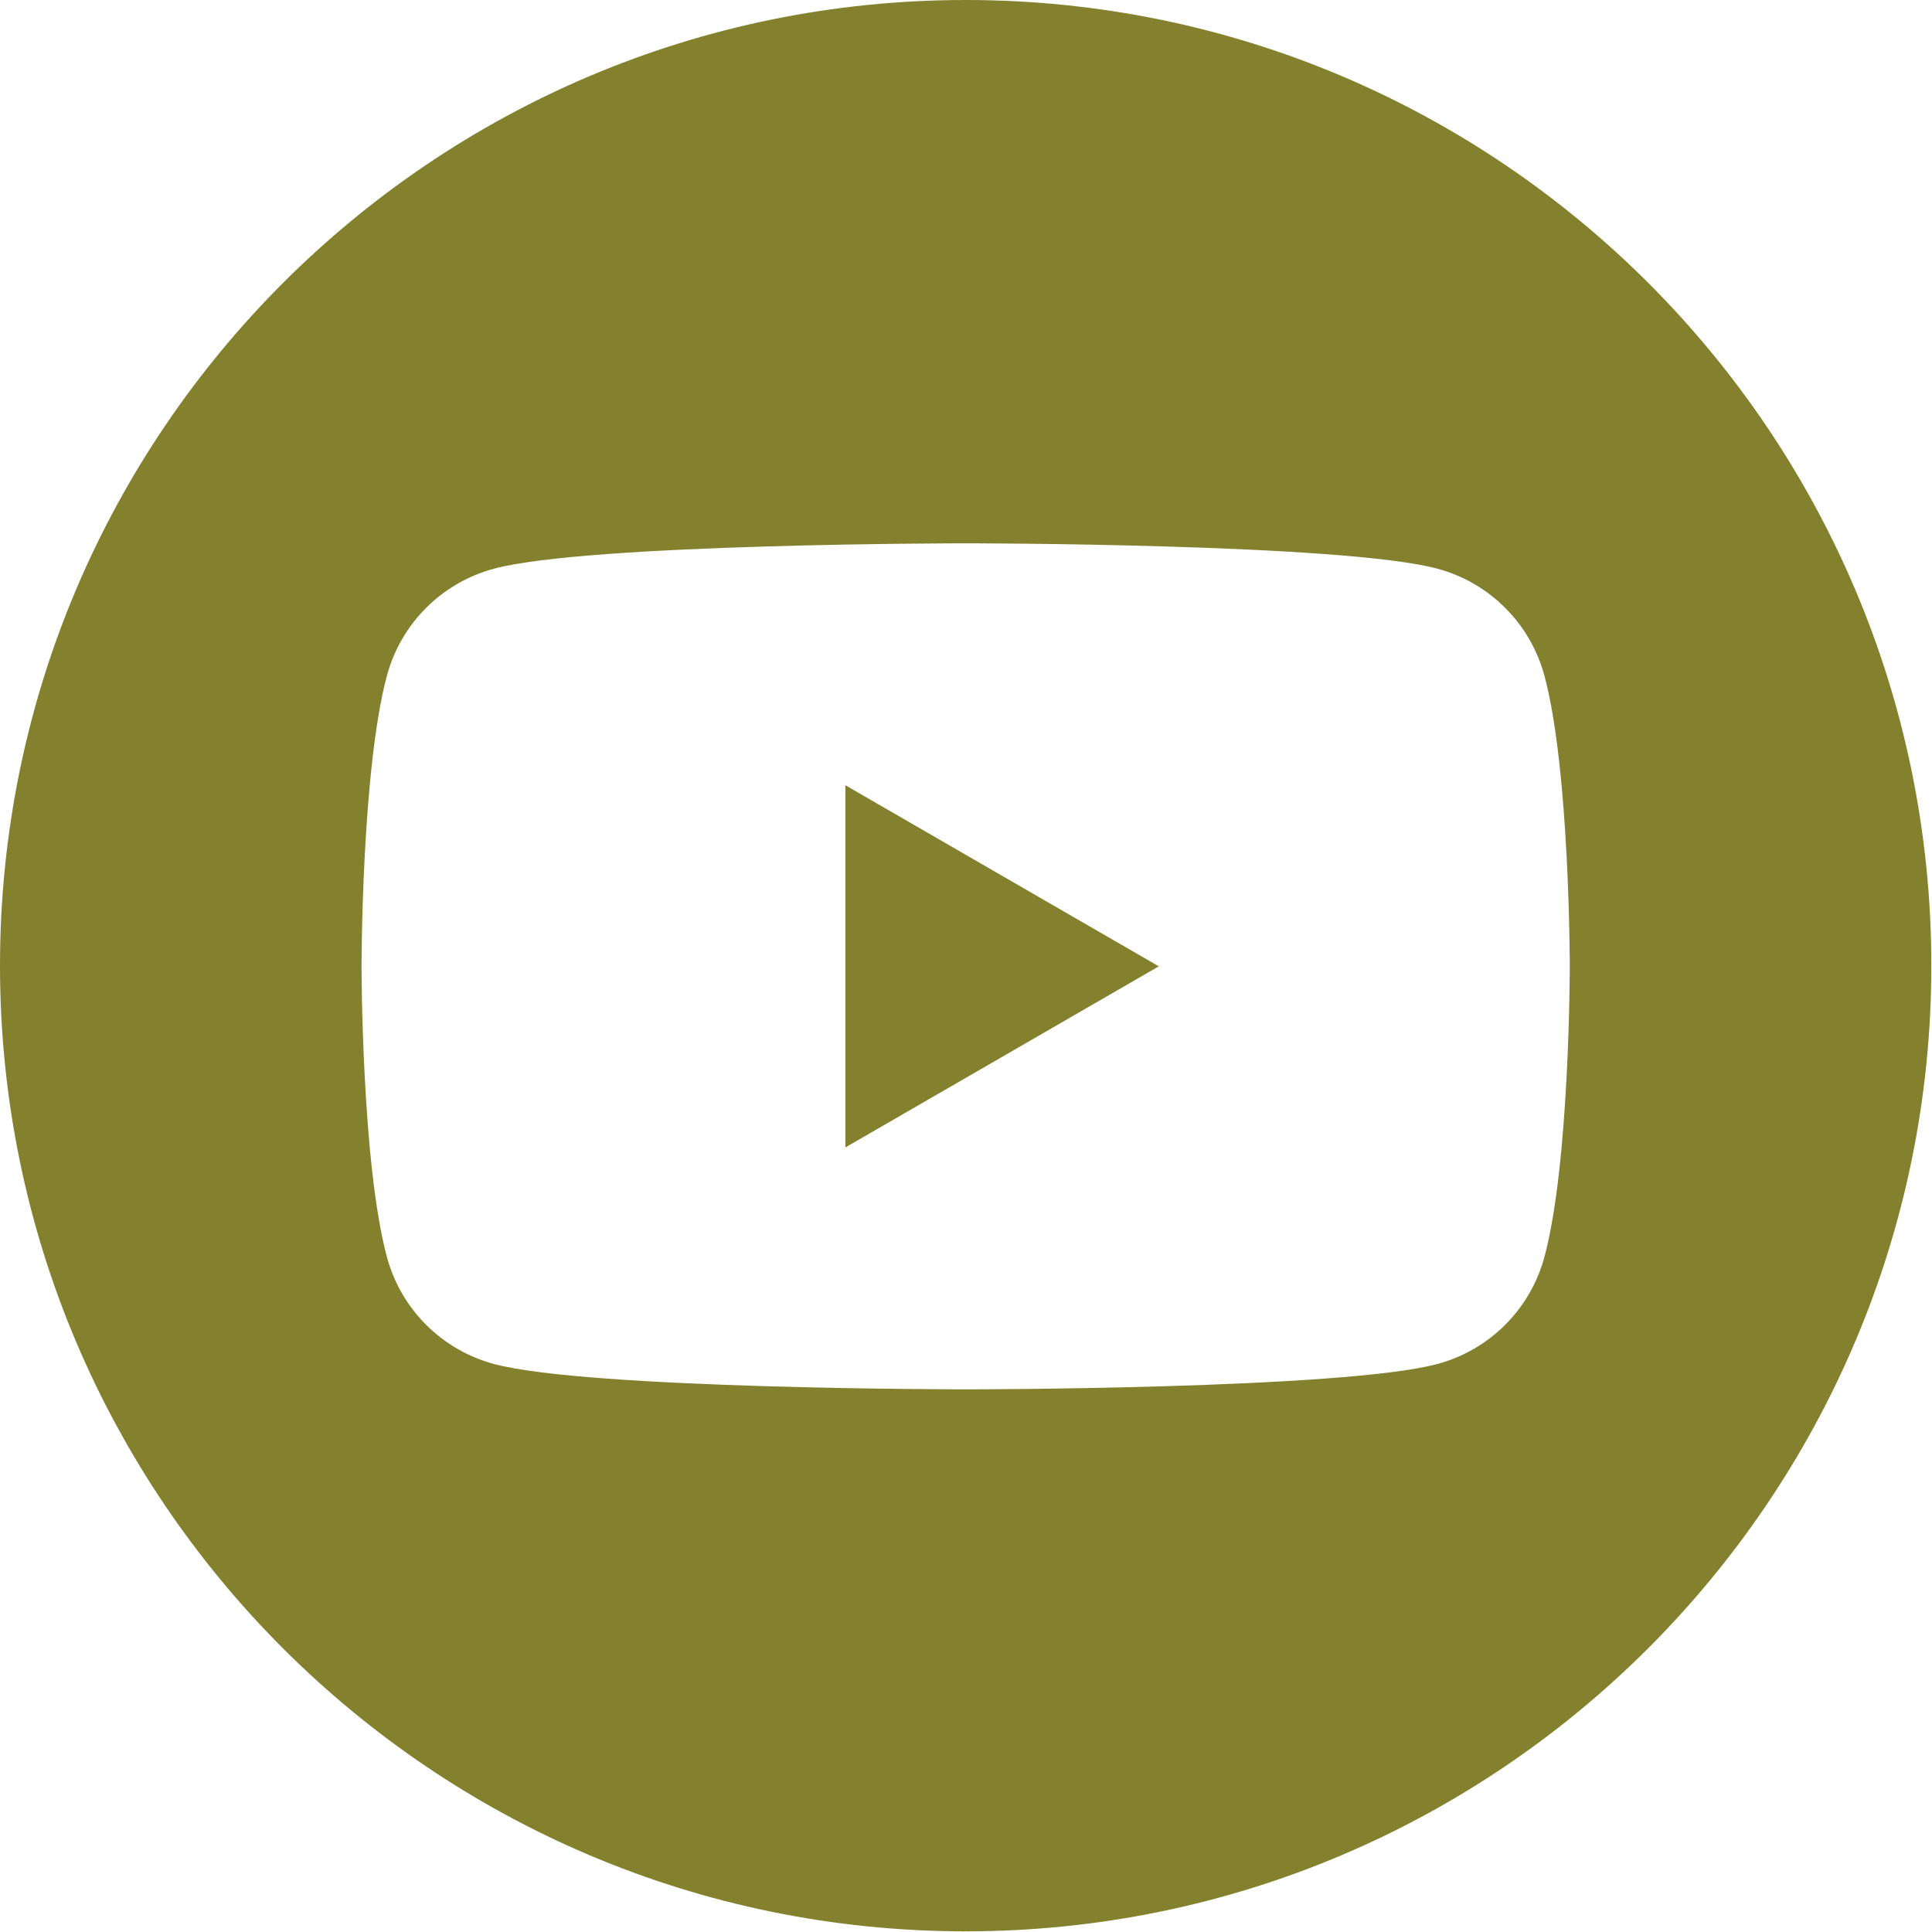 <?xml version="1.0" encoding="UTF-8"?>
<svg xmlns="http://www.w3.org/2000/svg" id="Livello_1" data-name="Livello 1" viewBox="0 0 28.91 28.91">
  <defs>
    <style>
      .cls-1 {
        fill: #83812e;
        fill-rule: evenodd;
        stroke-width: 0px;
      }
    </style>
  </defs>
  <path class="cls-1" d="m14.45,0c7.98,0,14.45,6.48,14.45,14.45s-6.48,14.45-14.45,14.45S0,22.43,0,14.45,6.48,0,14.45,0Zm8.66,10.11c-.21-.78-.82-1.39-1.6-1.6-1.41-.38-7.06-.38-7.06-.38,0,0-5.65,0-7.06.38-.78.21-1.39.82-1.6,1.6-.38,1.41-.38,4.35-.38,4.35,0,0,0,2.94.38,4.35.21.78.82,1.39,1.6,1.6,1.41.38,7.06.38,7.06.38,0,0,5.65,0,7.06-.38.78-.21,1.39-.82,1.6-1.6.38-1.41.38-4.35.38-4.35,0,0,0-2.94-.38-4.35Zm-10.46,7.06v-5.42l4.69,2.71s-4.69,2.71-4.69,2.71Z"></path>
</svg>
